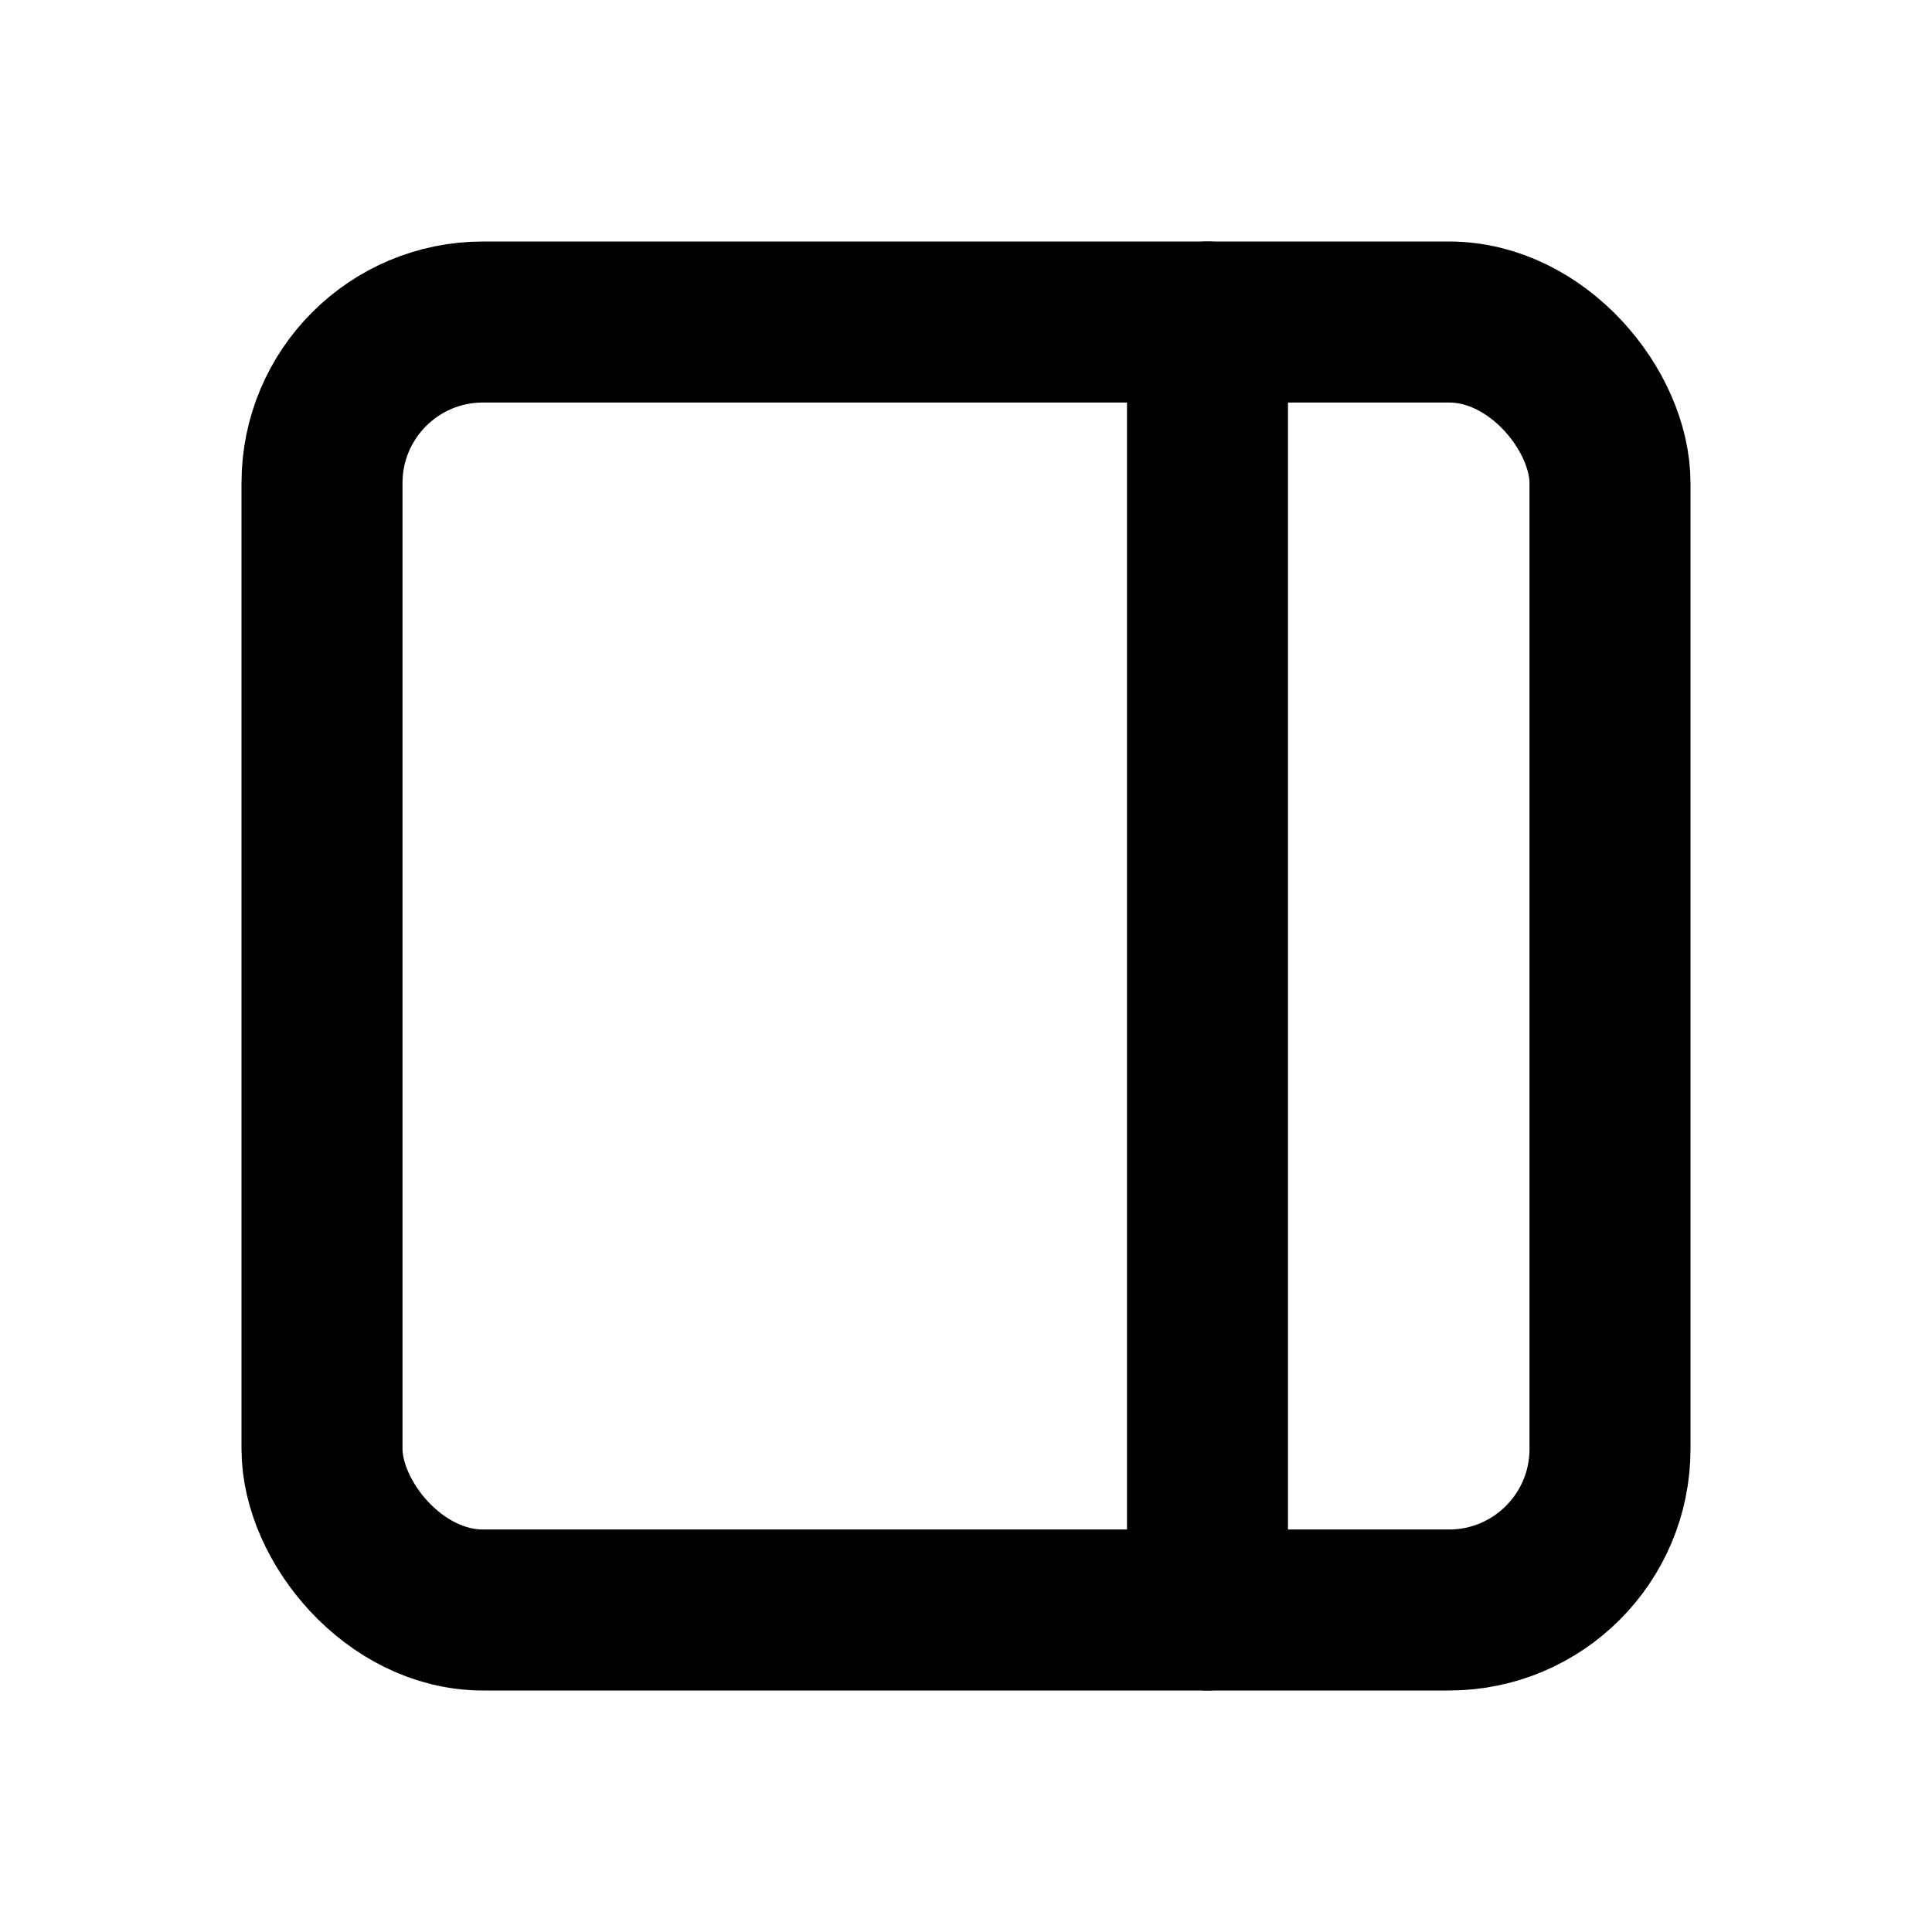 <svg xmlns="http://www.w3.org/2000/svg" class="icon icon-tabler icon-tabler-layout-sidebar-right" width="24" height="24" viewBox="0 0 24 24" stroke-width="2" stroke="currentColor" fill="none" stroke-linecap="round" stroke-linejoin="round">
  <desc>Download more icon variants from https://tabler-icons.io/i/layout-sidebar-right</desc>
  <path stroke="none" d="M0 0h24v24H0z" fill="none"/>
  <rect x="4" y="4" width="16" height="16" rx="2" />
  <line x1="15" y1="4" x2="15" y2="20" />
</svg>


